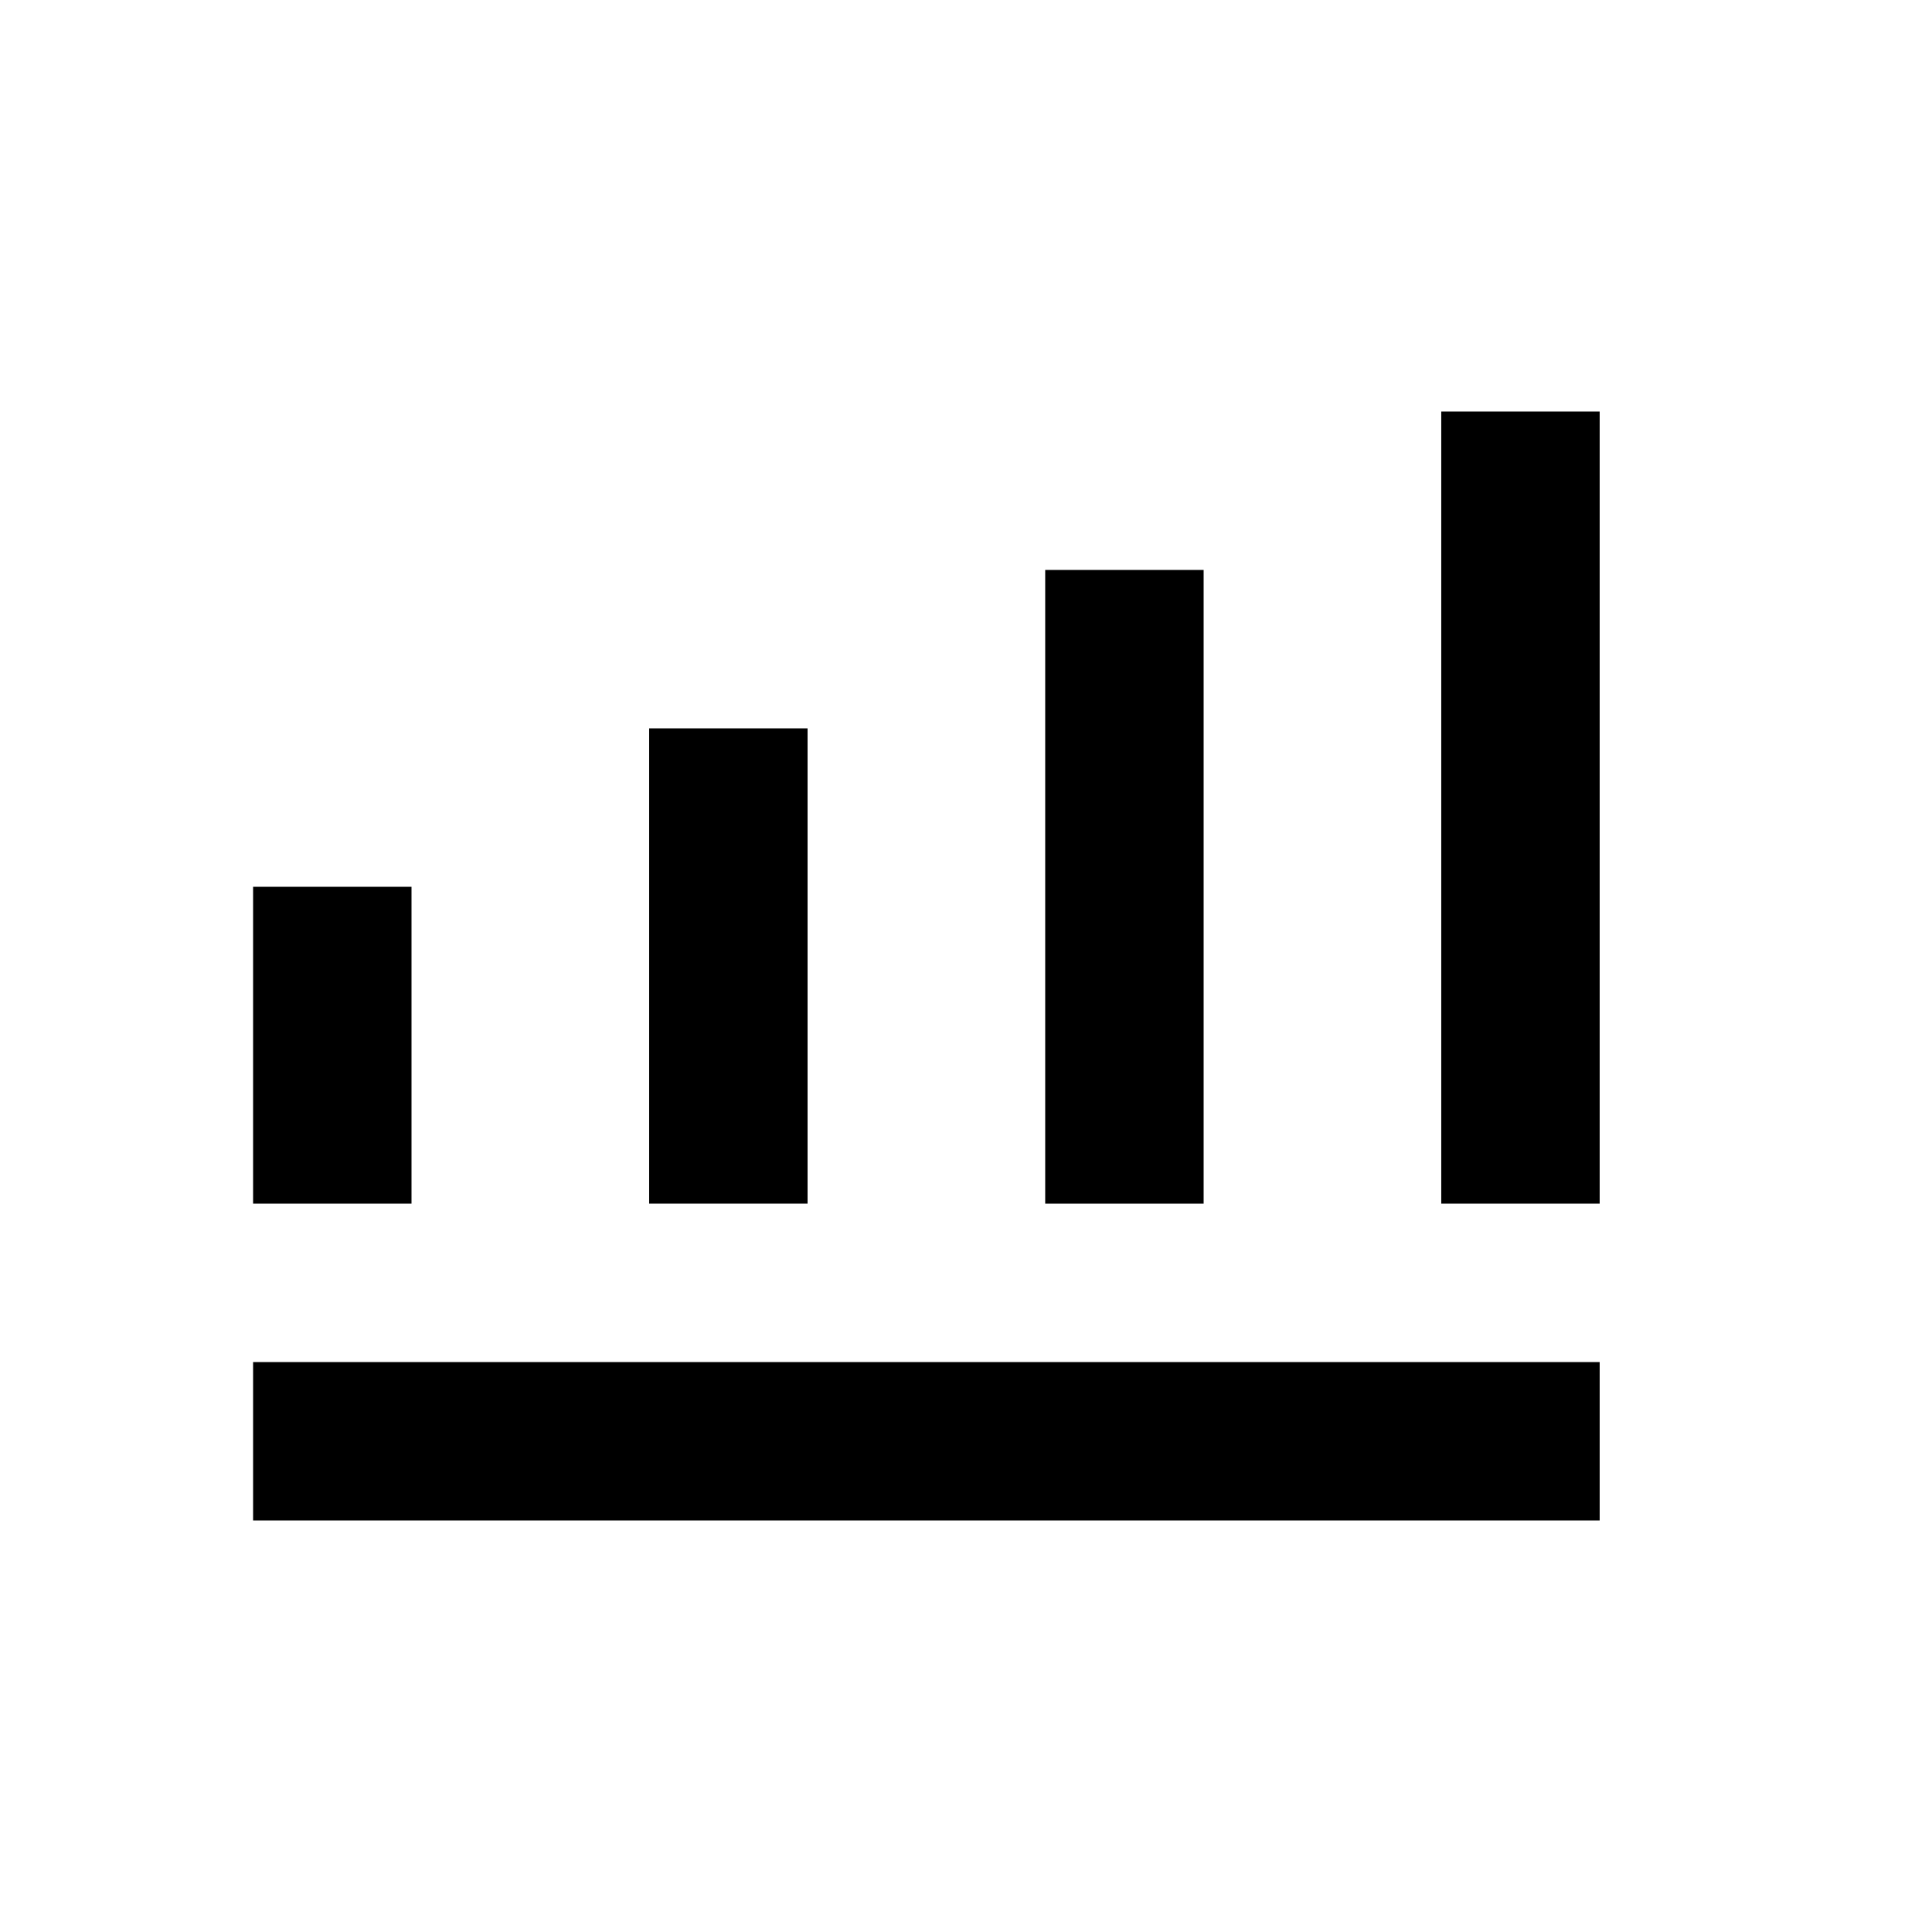 <?xml version="1.0" encoding="UTF-8"?>
<!-- Uploaded to: ICON Repo, www.svgrepo.com, Generator: ICON Repo Mixer Tools -->
<svg fill="#000000" width="800px" height="800px" version="1.1" viewBox="144 144 512 512" xmlns="http://www.w3.org/2000/svg">
 <path d="m211.07 504.96h356.86v41.984h-356.86zm41.984-125.95h-41.984v83.969h41.984zm104.96-41.984h-41.984v125.95h41.984zm104.96-41.984h-41.984v167.94h41.984zm62.973-41.984v209.92h41.984v-209.92z"/>
</svg>